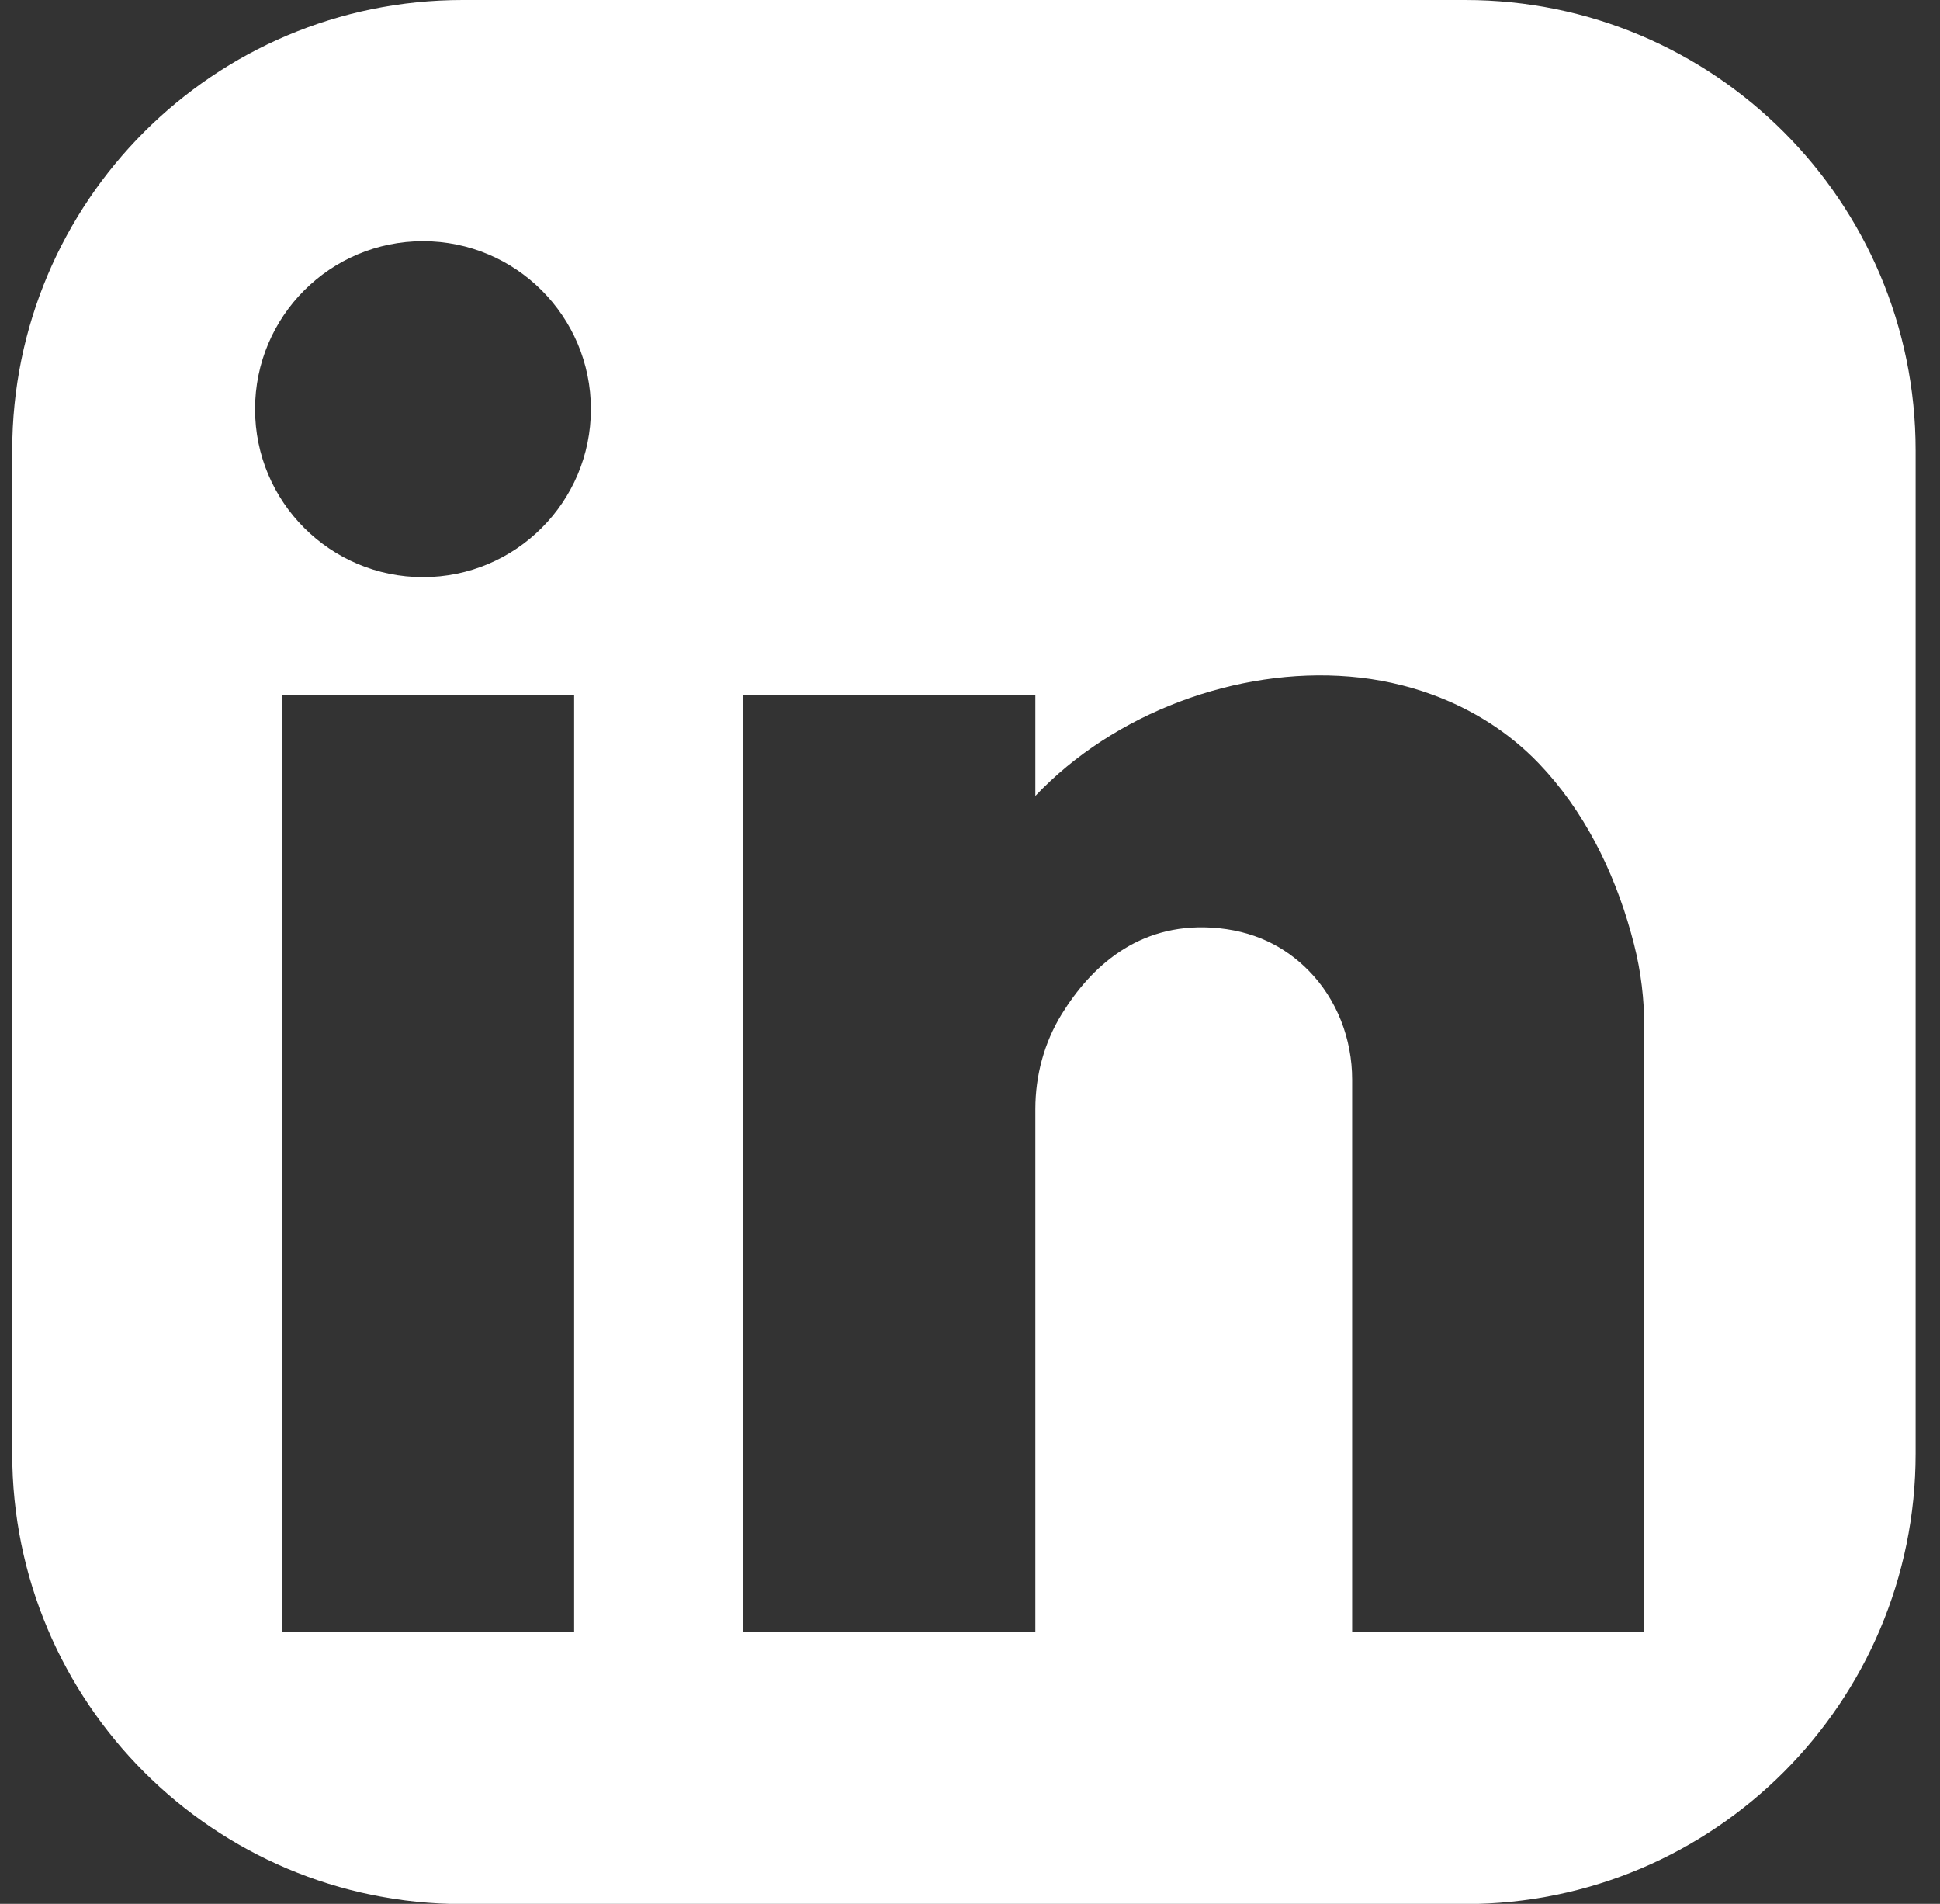 <svg width="53" height="52" viewBox="0 0 53 52" fill="none" xmlns="http://www.w3.org/2000/svg">
<rect x="0" y="0" width="53" height="52" fill="#333333" stroke="none"/>
<path id="Desktop_LinkedIn_icon" fill-rule="evenodd" clip-rule="evenodd" d="M44.922 44.574H36.94V29.49C36.94 28.378 36.527 27.295 35.746 26.504C35.115 25.864 34.256 25.402 33.086 25.335C31.087 25.222 29.804 26.404 29.003 27.704C28.525 28.481 28.285 29.381 28.285 30.293V44.574H20.303V18.974H28.285V21.739C30.44 19.464 33.801 18.228 36.865 18.48C37.641 18.543 38.406 18.708 39.131 18.974C40.222 19.372 41.223 19.999 42.041 20.852C43.271 22.136 44.084 23.778 44.558 25.48C44.587 25.583 44.614 25.687 44.641 25.791C44.832 26.536 44.922 27.303 44.922 28.072V44.574ZM11.556 15.763C9.022 15.763 6.968 13.709 6.968 11.175C6.968 8.641 9.022 6.587 11.556 6.587C14.089 6.587 16.143 8.641 16.143 11.175C16.143 13.709 14.089 15.763 11.556 15.763ZM7.702 44.575H15.685V18.975H7.702V44.575ZM40.03 0H12.638C5.843 0 0.334 5.509 0.334 12.305V39.7C0.334 46.496 5.843 52.005 12.638 52.005H40.03C46.825 52.005 52.334 46.496 52.334 39.7V12.305C52.334 5.509 46.825 0 40.03 0Z" fill="white"/>
</svg>
